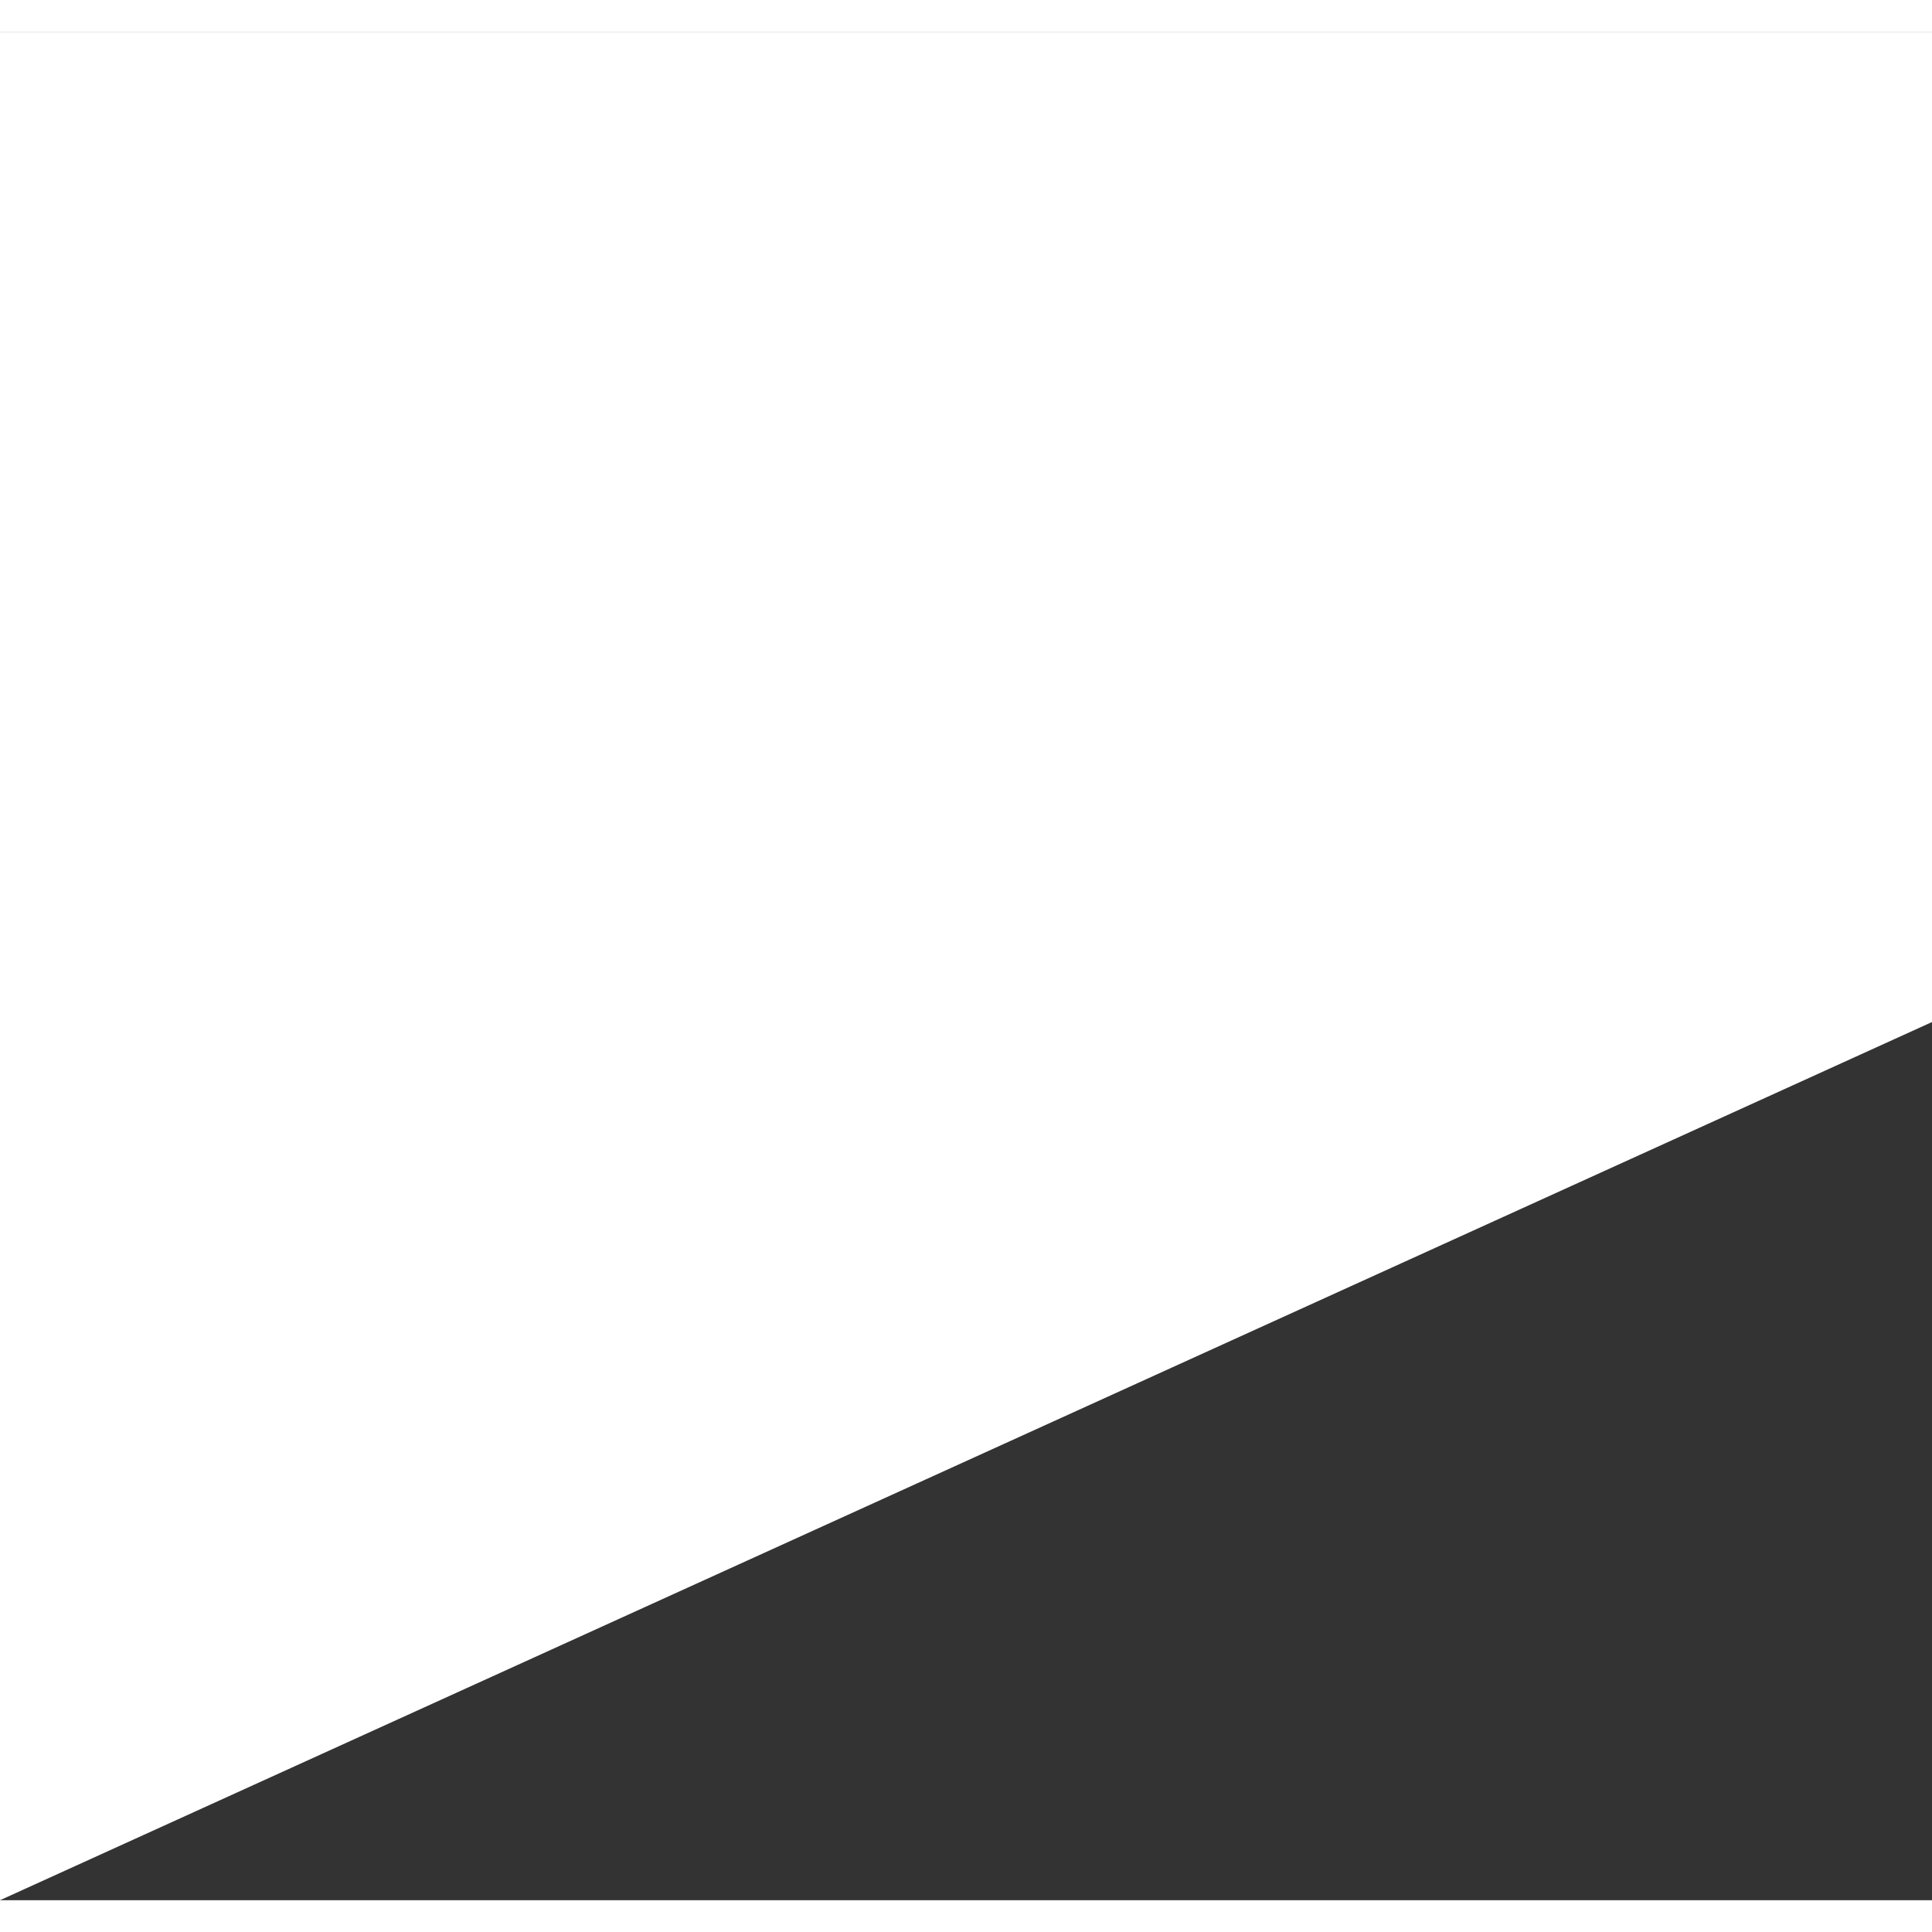 <?xml version="1.0" encoding="utf-8" standalone="no"?><!-- Generator: Adobe Illustrator 23.0.2, SVG Export Plug-In . SVG Version: 6.00 Build 0)  --><svg xmlns="http://www.w3.org/2000/svg" xmlns:xlink="http://www.w3.org/1999/xlink" height="48" id="Ebene_1" preserveAspectRatio="xMidYMid meet" style="enable-background:new 0 0 176 170.21;" version="1.1" viewBox="0 0 176 170.21" width="48" x="0px" xml:space="preserve" y="0px">
<rect x="0" y="0" width="176" height="170.21" fill="#333333" stroke="none"/>
<style type="text/css">
	.st0{fill:#FFFFFF;}
</style>
<polygon class="st0" points="176,90.21 0,170.21 0,0 176,0 "/>
</svg>